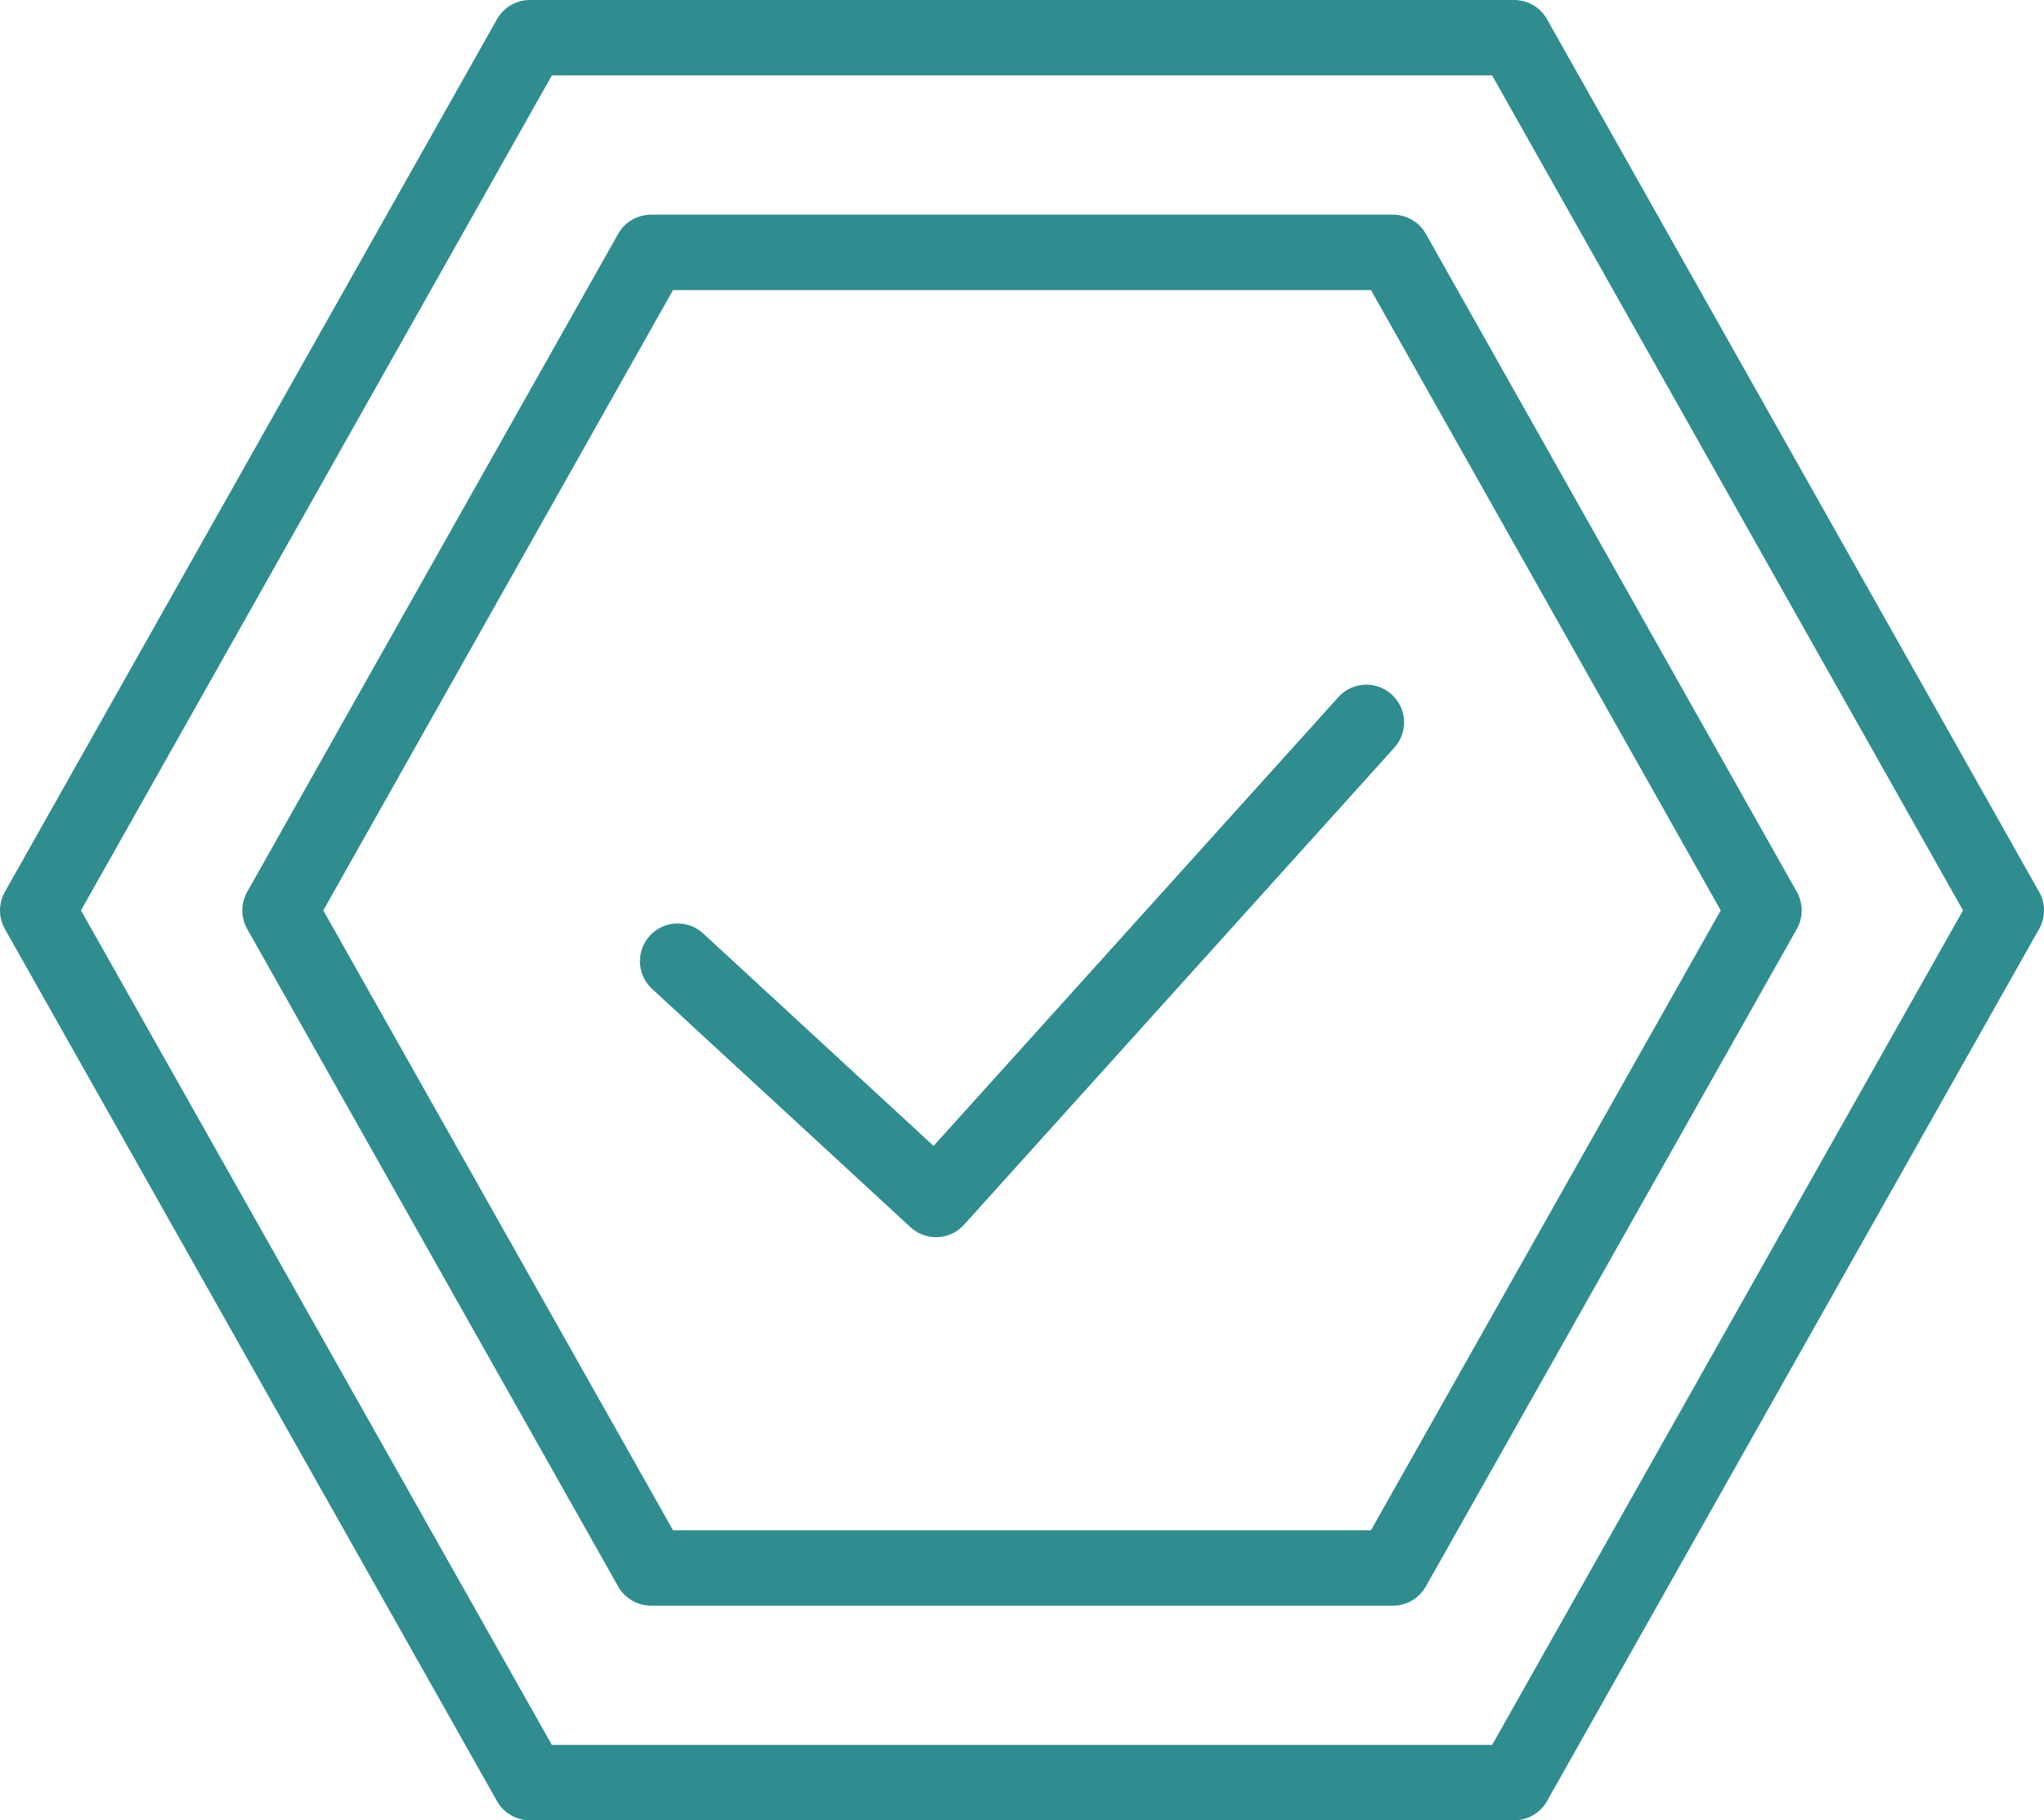 <?xml version="1.0" encoding="UTF-8"?><svg id="Layer_2" xmlns="http://www.w3.org/2000/svg" viewBox="0 0 40.66 36.21"><g id="icon"><polygon points="30.12 .75 10.54 .75 .75 18.11 10.54 35.46 30.12 35.46 39.91 18.11 30.12 .75" style="fill:none; stroke:#308d8f; stroke-linecap:round; stroke-linejoin:round; stroke-width:1.5px;"/><polyline points="13.48 19.12 18.62 23.86 27.18 14.37" style="fill:none; stroke:#308d8f; stroke-linecap:round; stroke-linejoin:round; stroke-width:1.5px;"/><polygon points="27.71 5.02 12.95 5.02 5.57 18.11 12.95 31.19 27.71 31.19 35.09 18.11 27.71 5.02" style="fill:none; stroke:#308d8f; stroke-linecap:round; stroke-linejoin:round; stroke-width:1.5px;"/></g></svg>